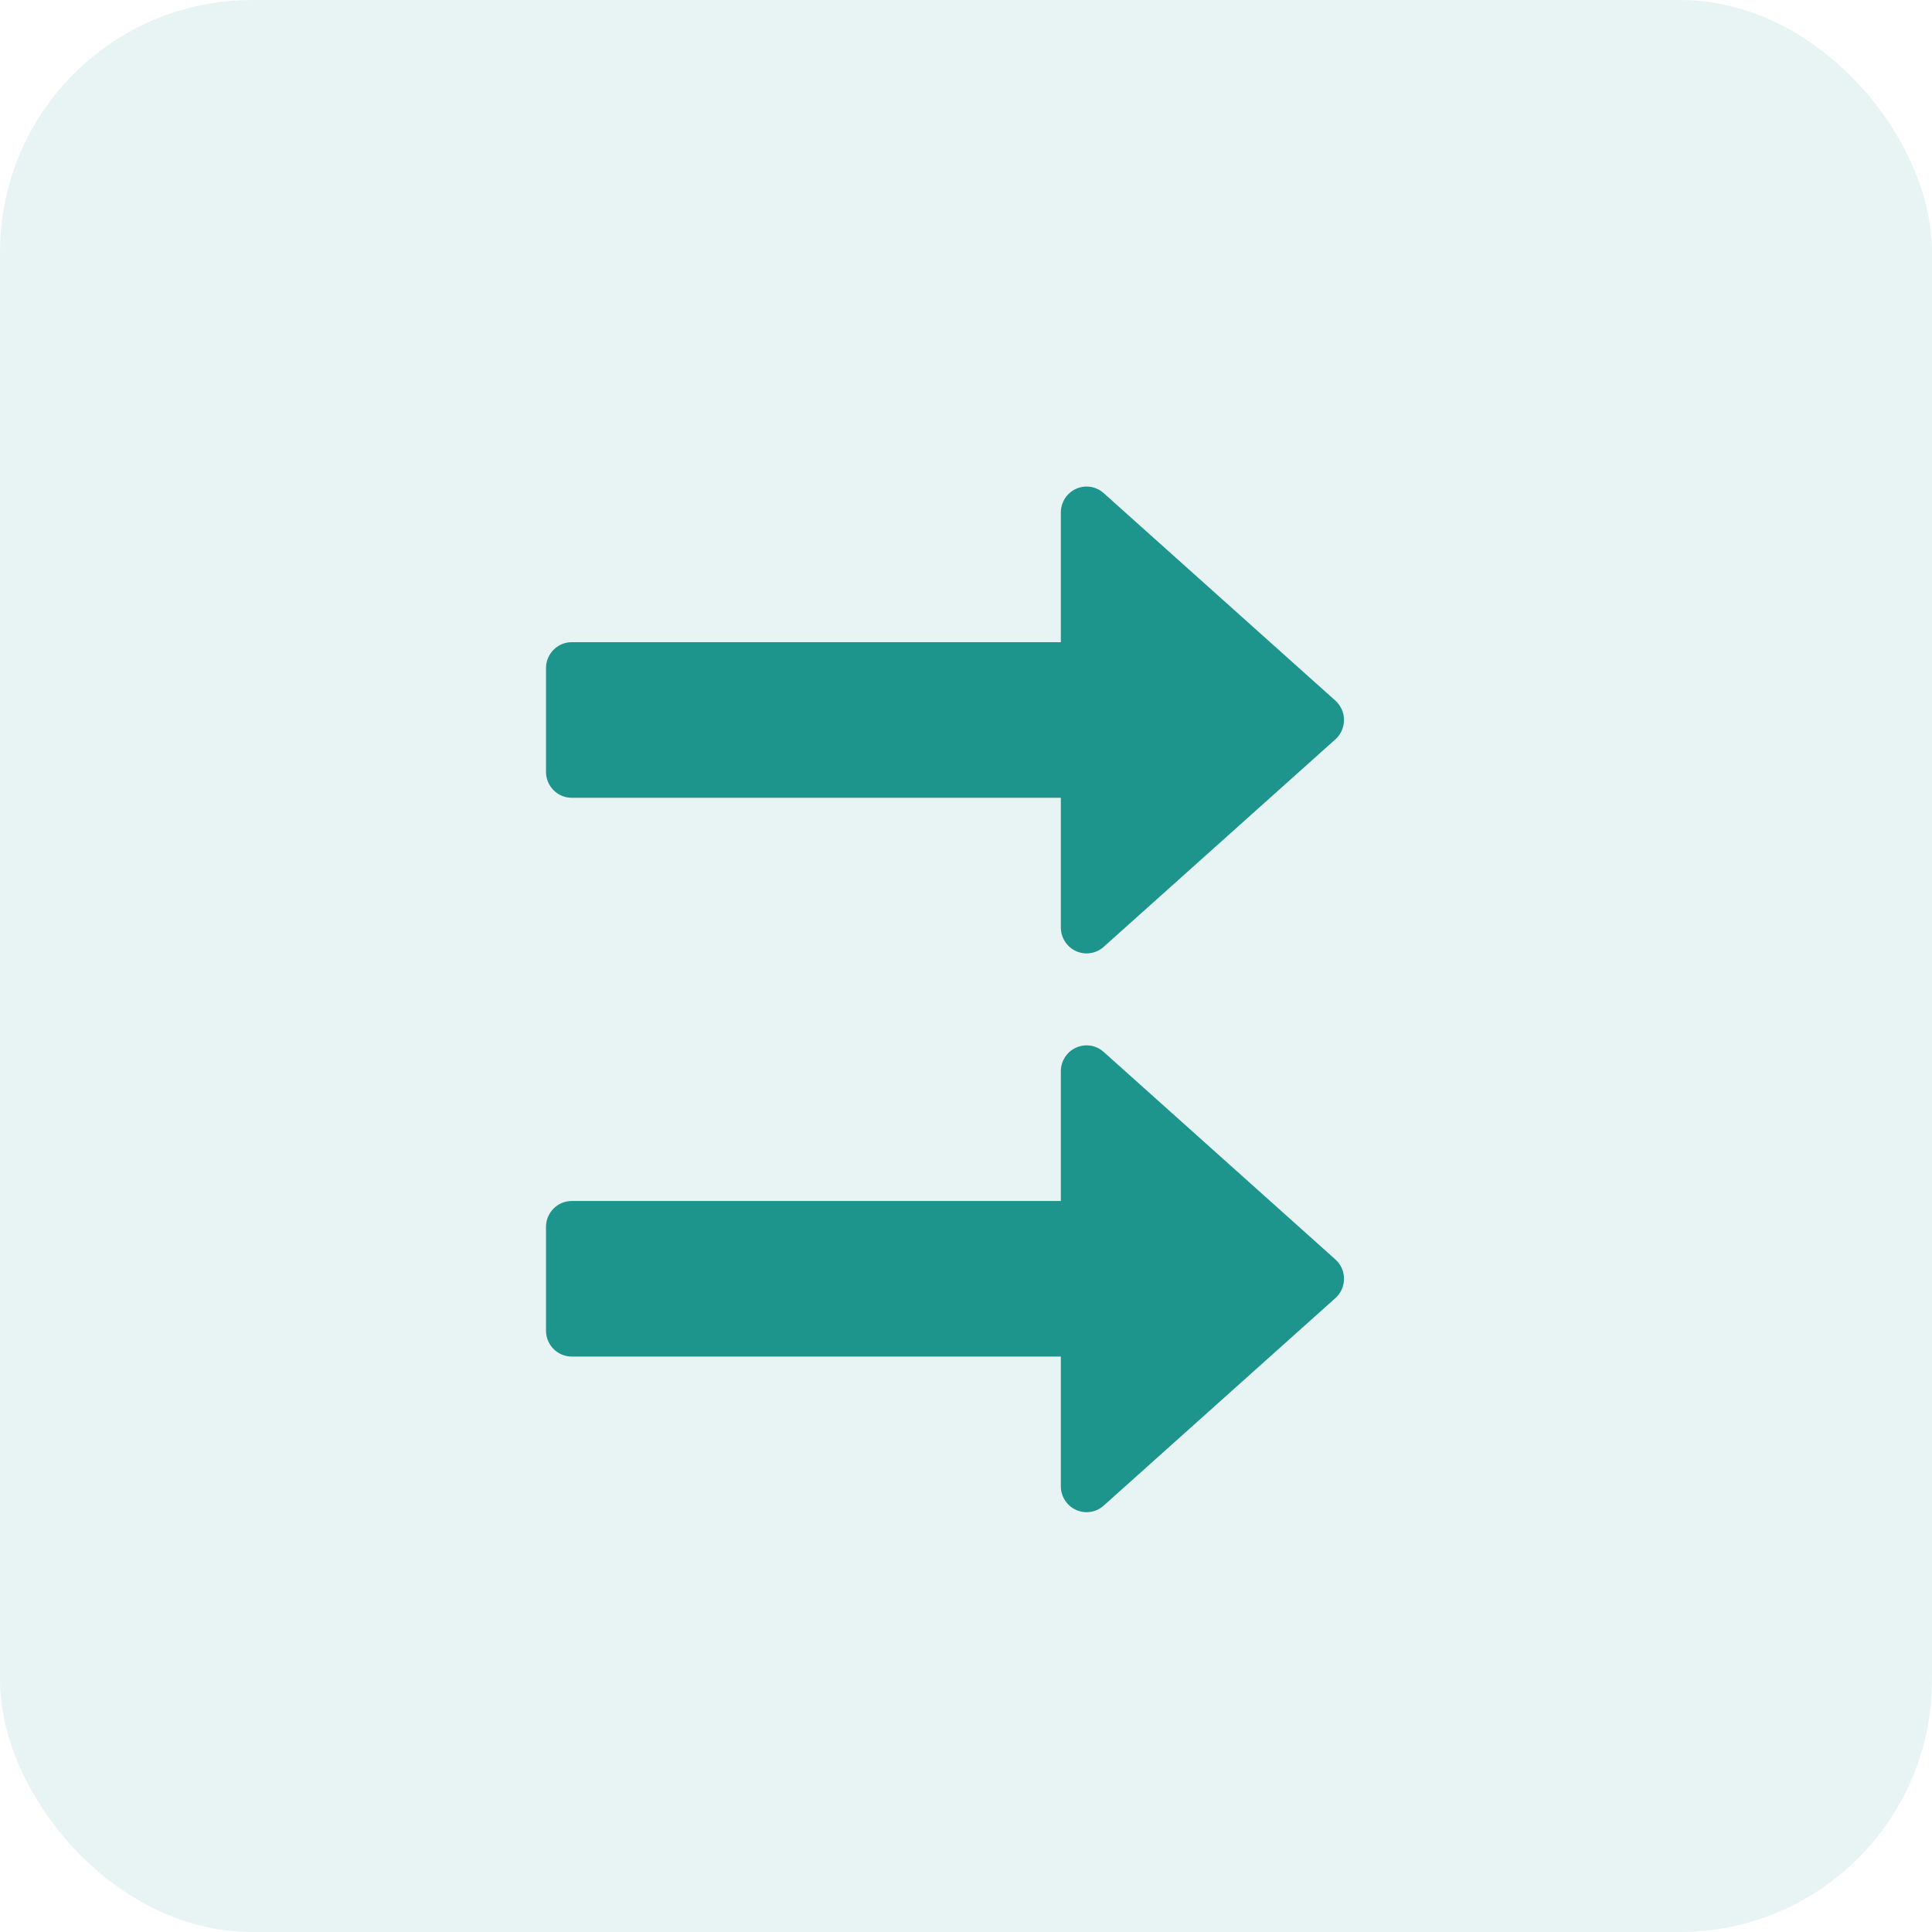 <svg width="46" height="46" viewBox="0 0 46 46" fill="none" xmlns="http://www.w3.org/2000/svg">
<rect width="46" height="46" rx="6" fill="#1D948C" fill-opacity="0.1"/>
<path fill-rule="evenodd" clip-rule="evenodd" d="M25.258 28.595L25.258 25.507C25.258 25.264 25.4 25.043 25.62 24.944C25.84 24.844 26.098 24.884 26.278 25.046L31.794 29.986C31.925 30.102 32 30.27 32 30.447C32 30.624 31.925 30.791 31.794 30.908L26.278 35.848C26.098 36.01 25.84 36.05 25.62 35.95C25.4 35.851 25.258 35.63 25.258 35.387L25.258 32.299L13.613 32.299C13.275 32.299 13 32.023 13 31.682L13 29.212C13 28.871 13.275 28.595 13.613 28.595L25.258 28.595Z" fill="#1D948C"/>
<path fill-rule="evenodd" clip-rule="evenodd" d="M25.258 15.29L25.258 12.203C25.258 11.959 25.4 11.739 25.62 11.639C25.84 11.539 26.098 11.579 26.278 11.741L31.794 16.681C31.925 16.798 32 16.966 32 17.142C32 17.319 31.925 17.487 31.794 17.604L26.278 22.544C26.098 22.706 25.84 22.746 25.62 22.646C25.4 22.546 25.258 22.326 25.258 22.082L25.258 18.995L13.613 18.995C13.275 18.995 13 18.718 13 18.378L13 15.908C13 15.567 13.275 15.29 13.613 15.29L25.258 15.29Z" fill="#1D948C"/>
</svg>
